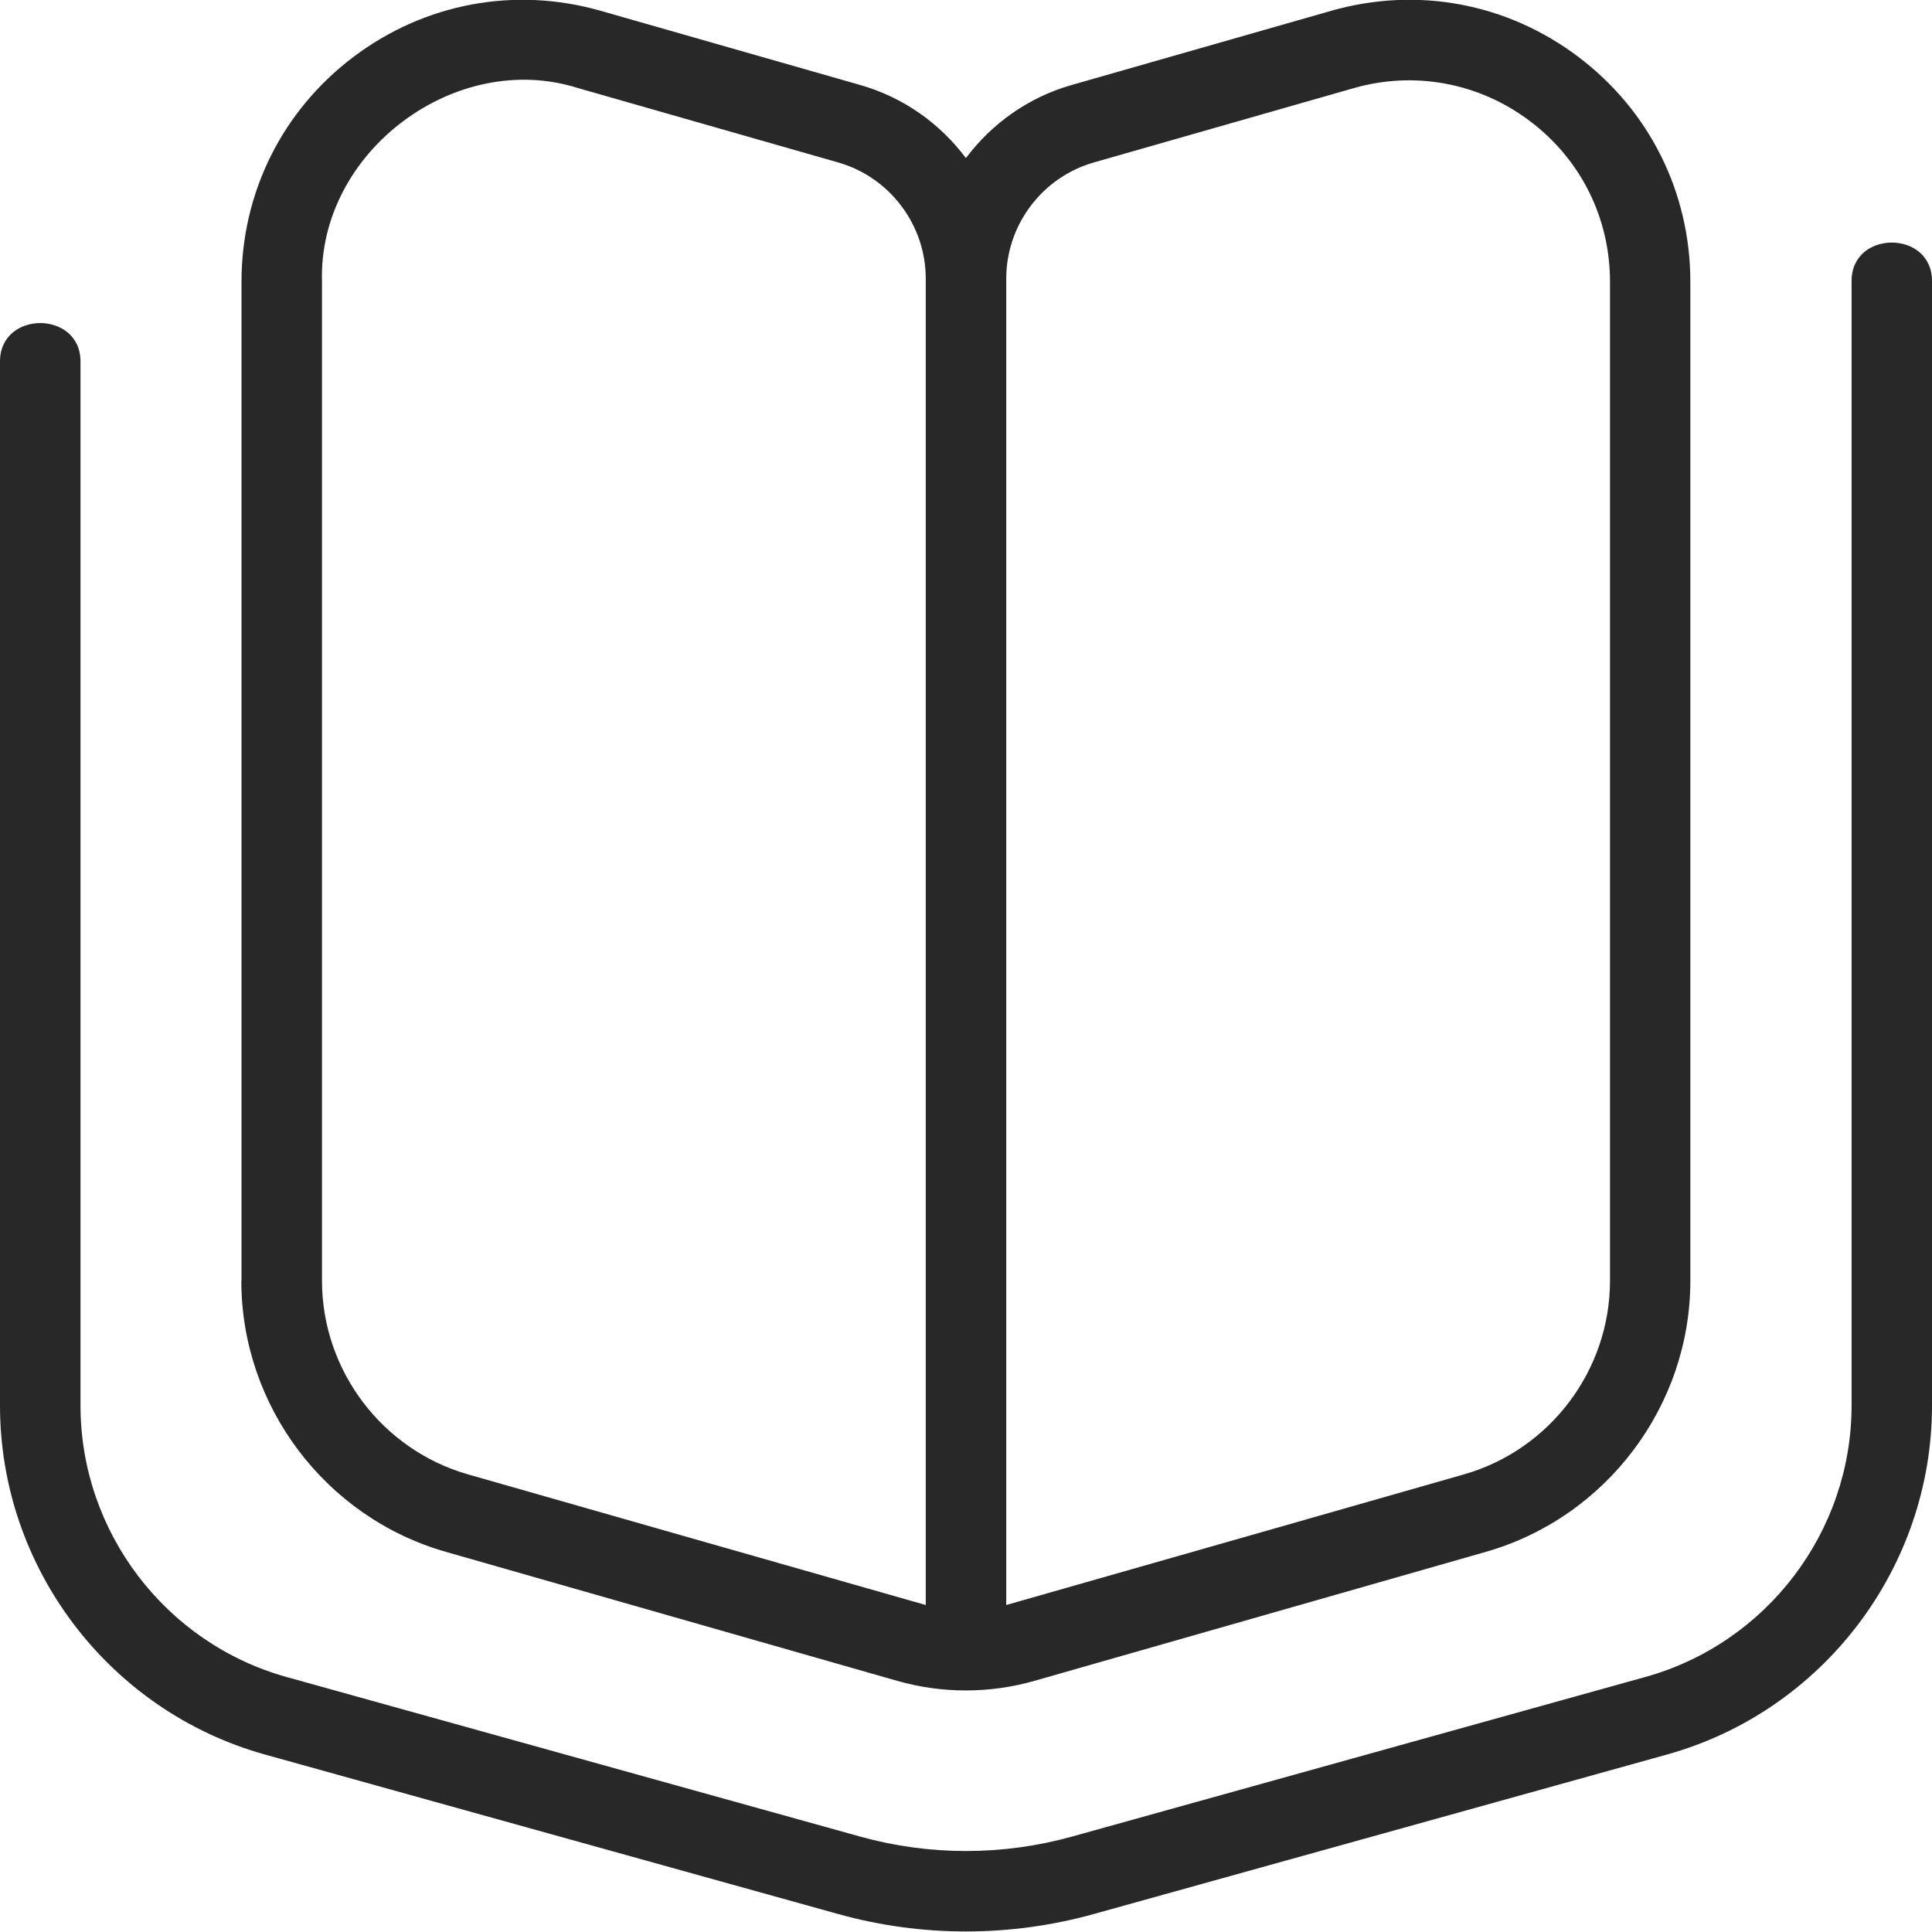 <?xml version="1.0" encoding="UTF-8"?> <svg xmlns="http://www.w3.org/2000/svg" width="512" height="512" viewBox="0 0 512 512" fill="none"> <path d="M512 74.667V372.501C512 415.445 483.114 453.483 441.728 464.981L289.834 507.243C267.69 513.387 244.288 513.408 222.144 507.243L70.25 464.981C28.885 453.461 -0 415.445 -0 372.501V96C-0.214 82.155 21.546 82.155 21.333 96V372.501C21.333 405.888 43.797 435.477 75.989 444.437L227.904 486.699C246.293 491.819 265.728 491.819 284.138 486.699L436.032 444.416C468.224 435.477 490.688 405.888 490.688 372.48V74.667C490.474 60.821 512.213 60.821 512 74.667ZM64 339.435V74.667C64 51.029 74.816 29.291 93.696 15.061C112.576 0.832 136.448 -3.627 159.168 2.859L227.968 22.528C239.445 25.792 249.152 32.768 255.978 41.899C262.805 32.768 272.533 25.792 283.989 22.528L352.789 2.859C375.53 -3.627 399.402 0.811 418.261 15.061C437.141 29.291 447.957 51.029 447.957 74.667V339.435C447.957 372.587 425.685 402.112 393.813 411.243L274.154 445.44C262.25 448.832 249.664 448.832 237.76 445.44L118.122 411.243C86.229 402.133 63.957 372.587 63.957 339.435H64ZM266.666 73.813V425.344C267.221 425.216 387.989 390.72 387.989 390.72C410.752 384.213 426.666 363.136 426.666 339.435V74.667C426.666 57.771 418.944 42.261 405.44 32.085C391.914 21.867 374.72 18.752 358.677 23.381L289.877 43.051C276.202 46.955 266.666 59.605 266.666 73.813ZM85.333 339.435C85.333 363.115 101.248 384.213 124.01 390.72C124.01 390.72 244.778 425.216 245.333 425.344V73.813C245.333 59.605 235.797 46.955 222.122 43.051L153.322 23.381C120.704 12.949 84.288 40.299 85.333 74.667V339.435Z" fill="#282828"></path> </svg> 